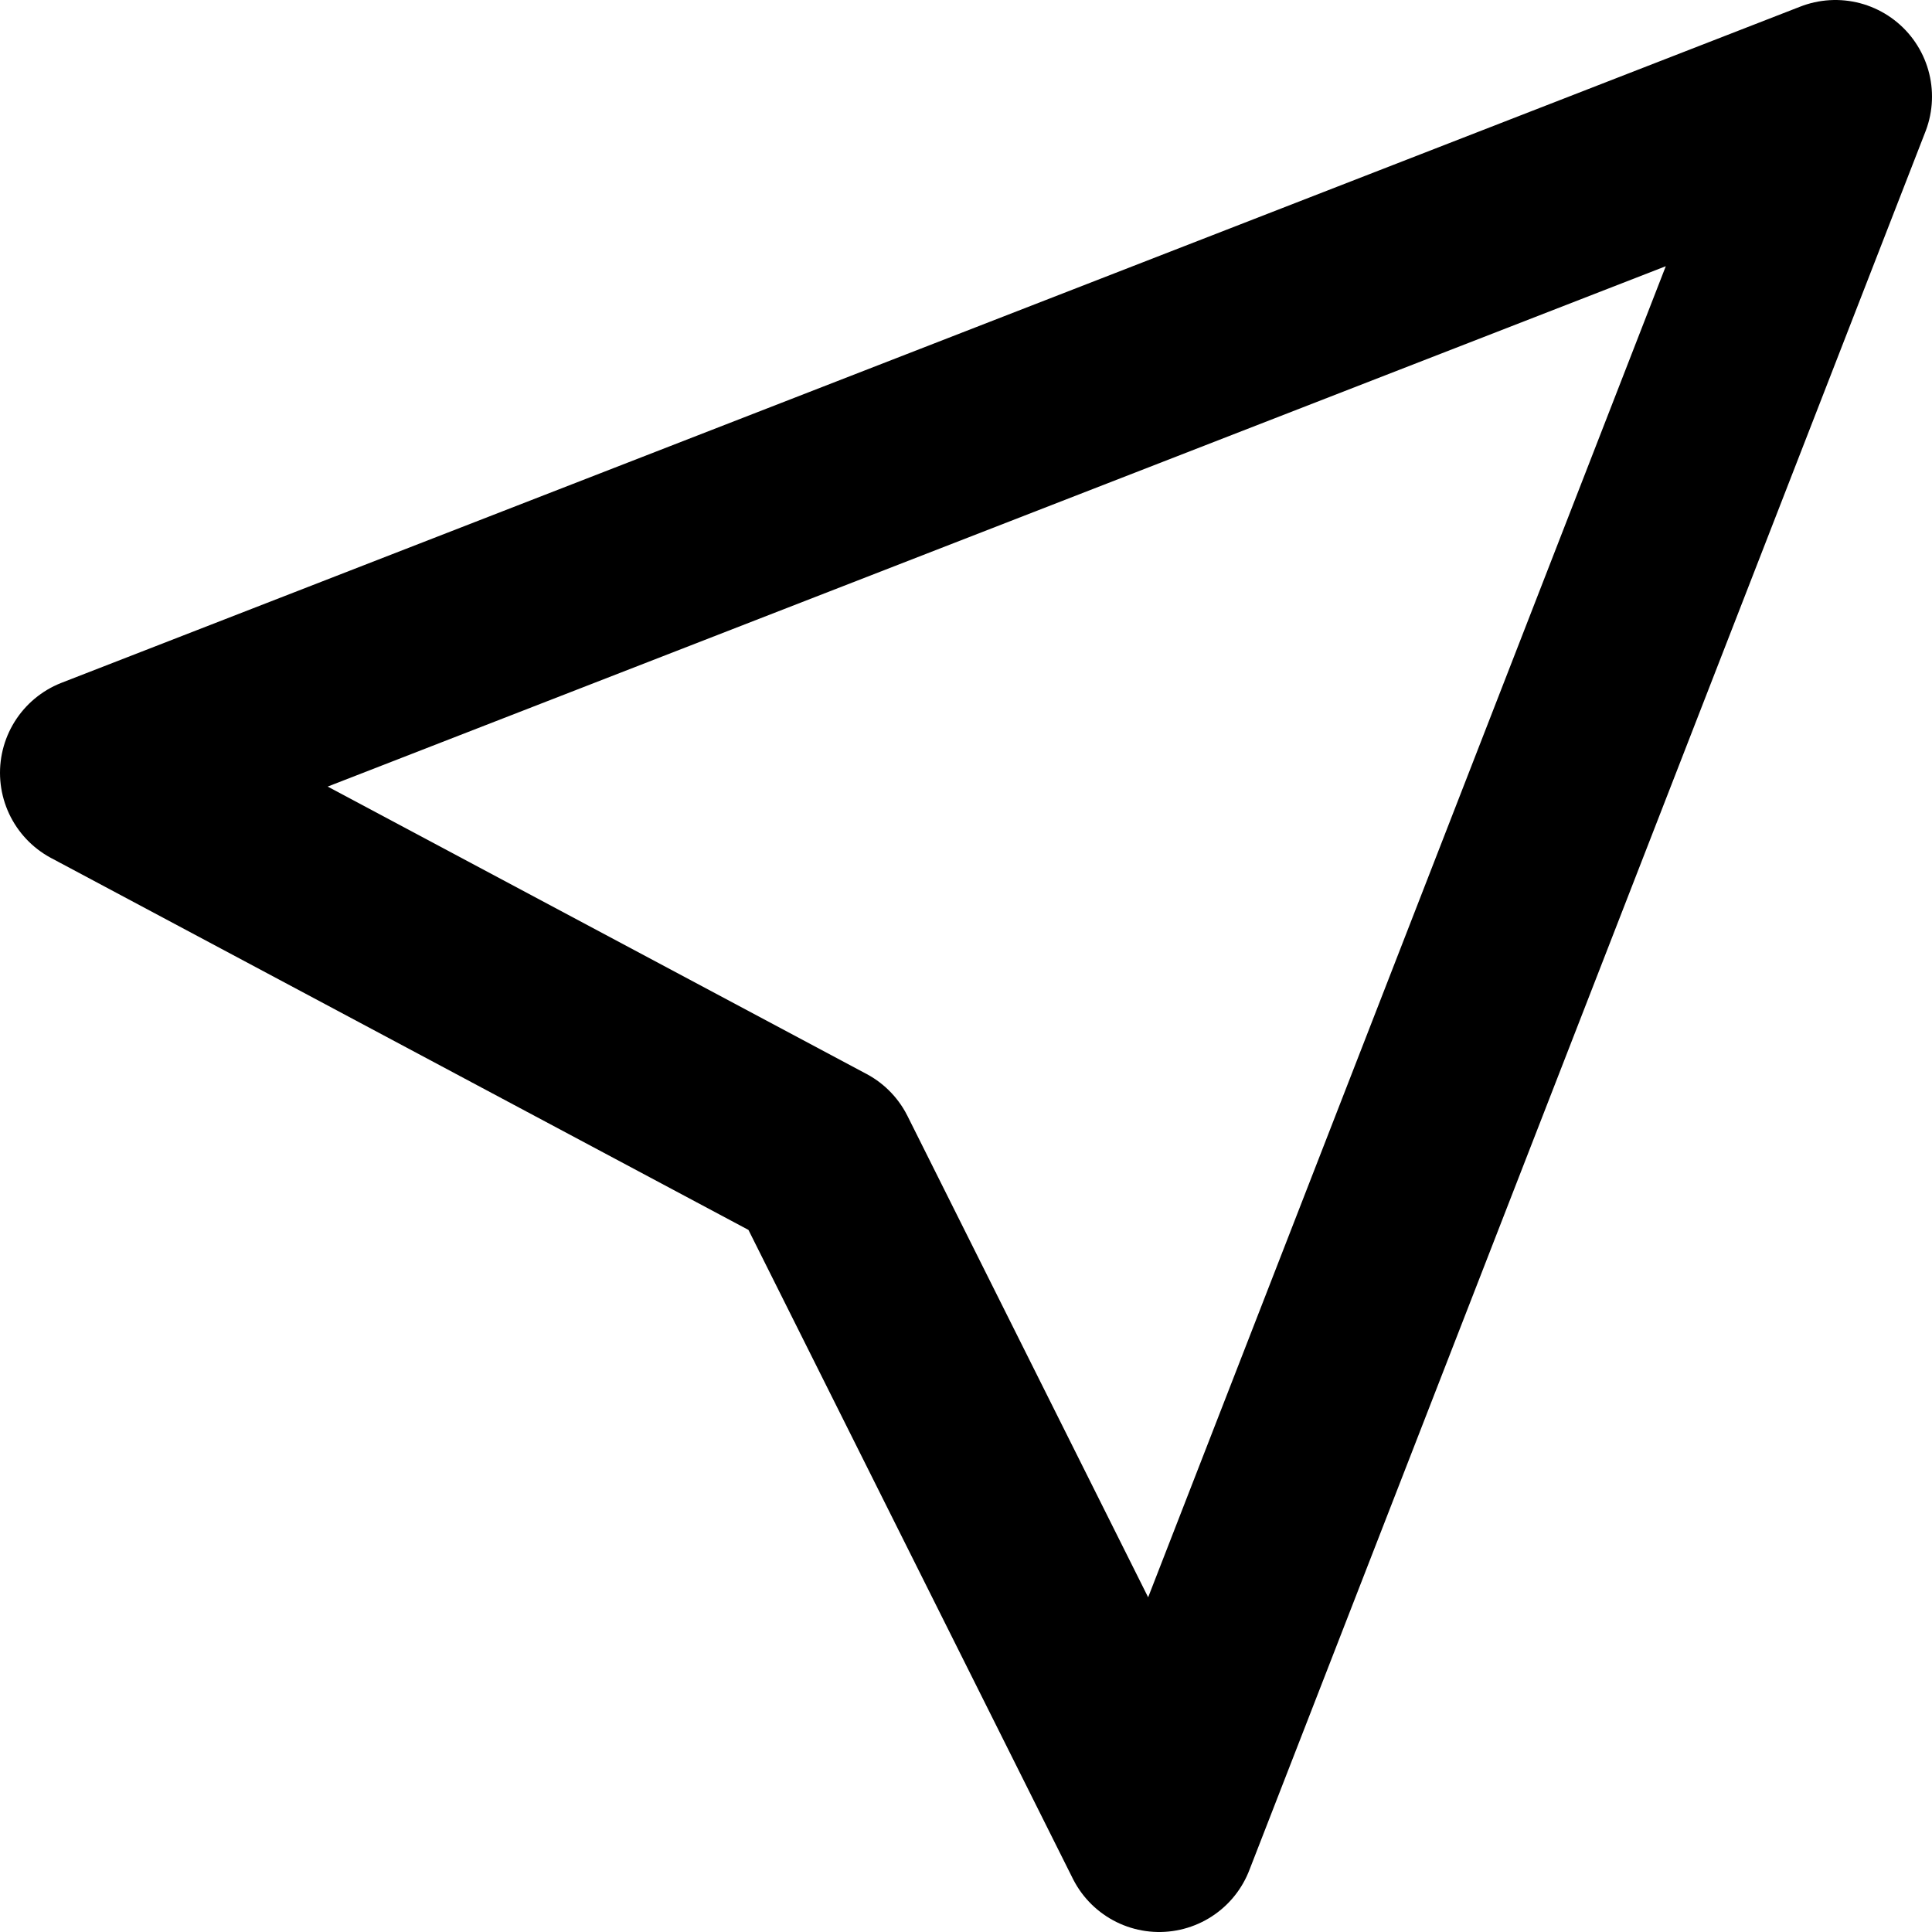 <svg width="20" height="20" viewBox="0 0 20 20" fill="none" xmlns="http://www.w3.org/2000/svg" xmlns:xlink="http://www.w3.org/1999/xlink">
	<desc>
			Created with Pixso.
	</desc>
	<defs/>
	<path id="Vector 529" d="M12 19L19 1L1 8L8.5 12L12 19Z" stroke="#000000" stroke-opacity="1" stroke-width="2" stroke-linejoin="round"/>
</svg>
